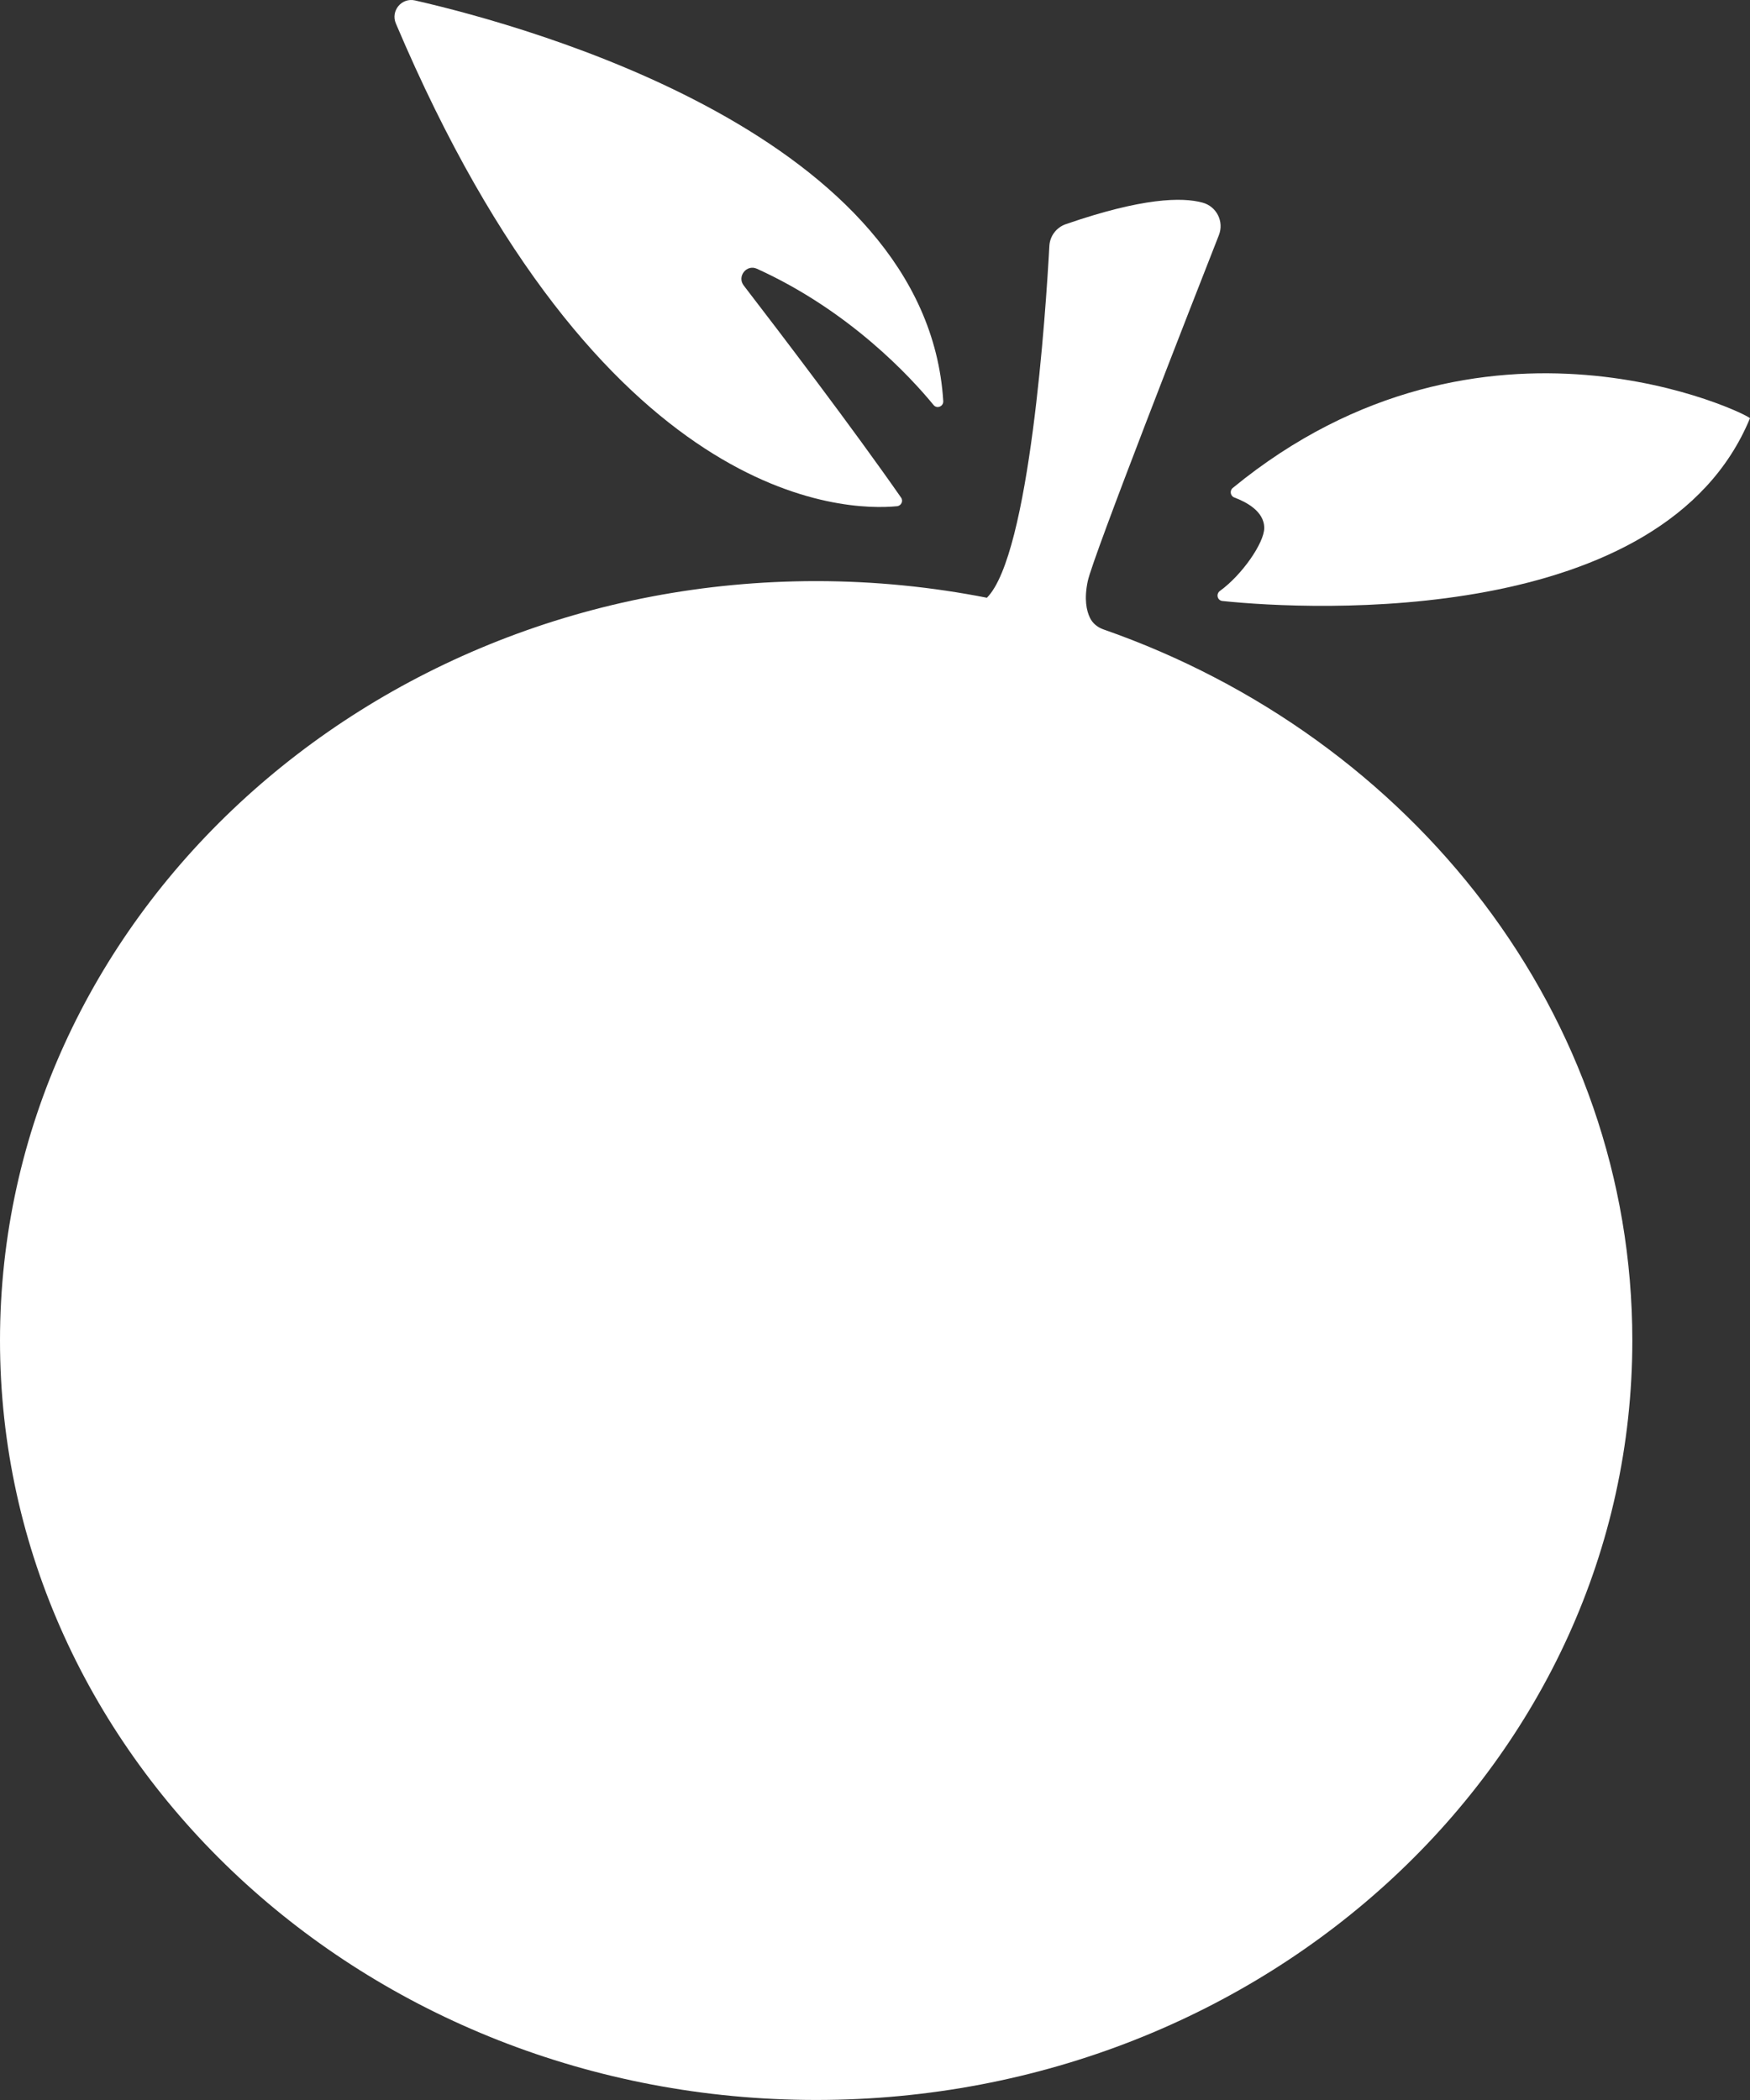<svg width="45" height="54" viewBox="0 0 45 54" fill="none" xmlns="http://www.w3.org/2000/svg">
<rect x="0" y="0" width="45" height="54" fill="#333333" stroke="none"/>
<path d="M28.372 16.184C28.225 16.132 28.096 16.03 28.028 15.888C27.939 15.706 27.873 15.405 27.971 14.943C28.103 14.318 30.684 7.724 31.343 6.046C31.48 5.698 31.285 5.31 30.925 5.211C30.394 5.065 29.371 5.086 27.408 5.764C27.167 5.847 26.998 6.066 26.984 6.322C26.892 8.002 26.48 14.264 25.378 15.37L25.389 15.373C23.972 15.094 22.493 14.943 20.988 14.943C9.397 14.943 0 23.684 0 34.47C0 45.255 9.397 53.999 20.987 53.999C32.579 53.999 41.974 45.255 41.974 34.47C41.974 26.098 36.328 18.962 28.372 16.184Z" fill="white"/>
<path d="M10.671 0.011C13.644 0.691 23.83 3.51 24.255 10.312C24.264 10.45 24.094 10.522 24.006 10.415C23.416 9.696 21.849 7.994 19.464 6.911C19.198 6.789 18.946 7.109 19.124 7.341C20.082 8.586 21.92 11 23.171 12.796C23.233 12.886 23.174 13.007 23.065 13.017C21.777 13.143 15.461 13.063 10.179 0.603C10.041 0.278 10.328 -0.067 10.671 0.011Z" fill="white"/>
<path d="M31.7 12.547C31.614 12.617 31.637 12.754 31.74 12.793C32.032 12.903 32.509 13.141 32.509 13.577C32.509 13.958 31.938 14.785 31.371 15.194C31.263 15.272 31.301 15.44 31.433 15.454C33.746 15.698 42.777 16.13 44.999 10.756C45.028 10.687 38.149 7.256 31.7 12.547Z" fill="white"/>
</svg>
